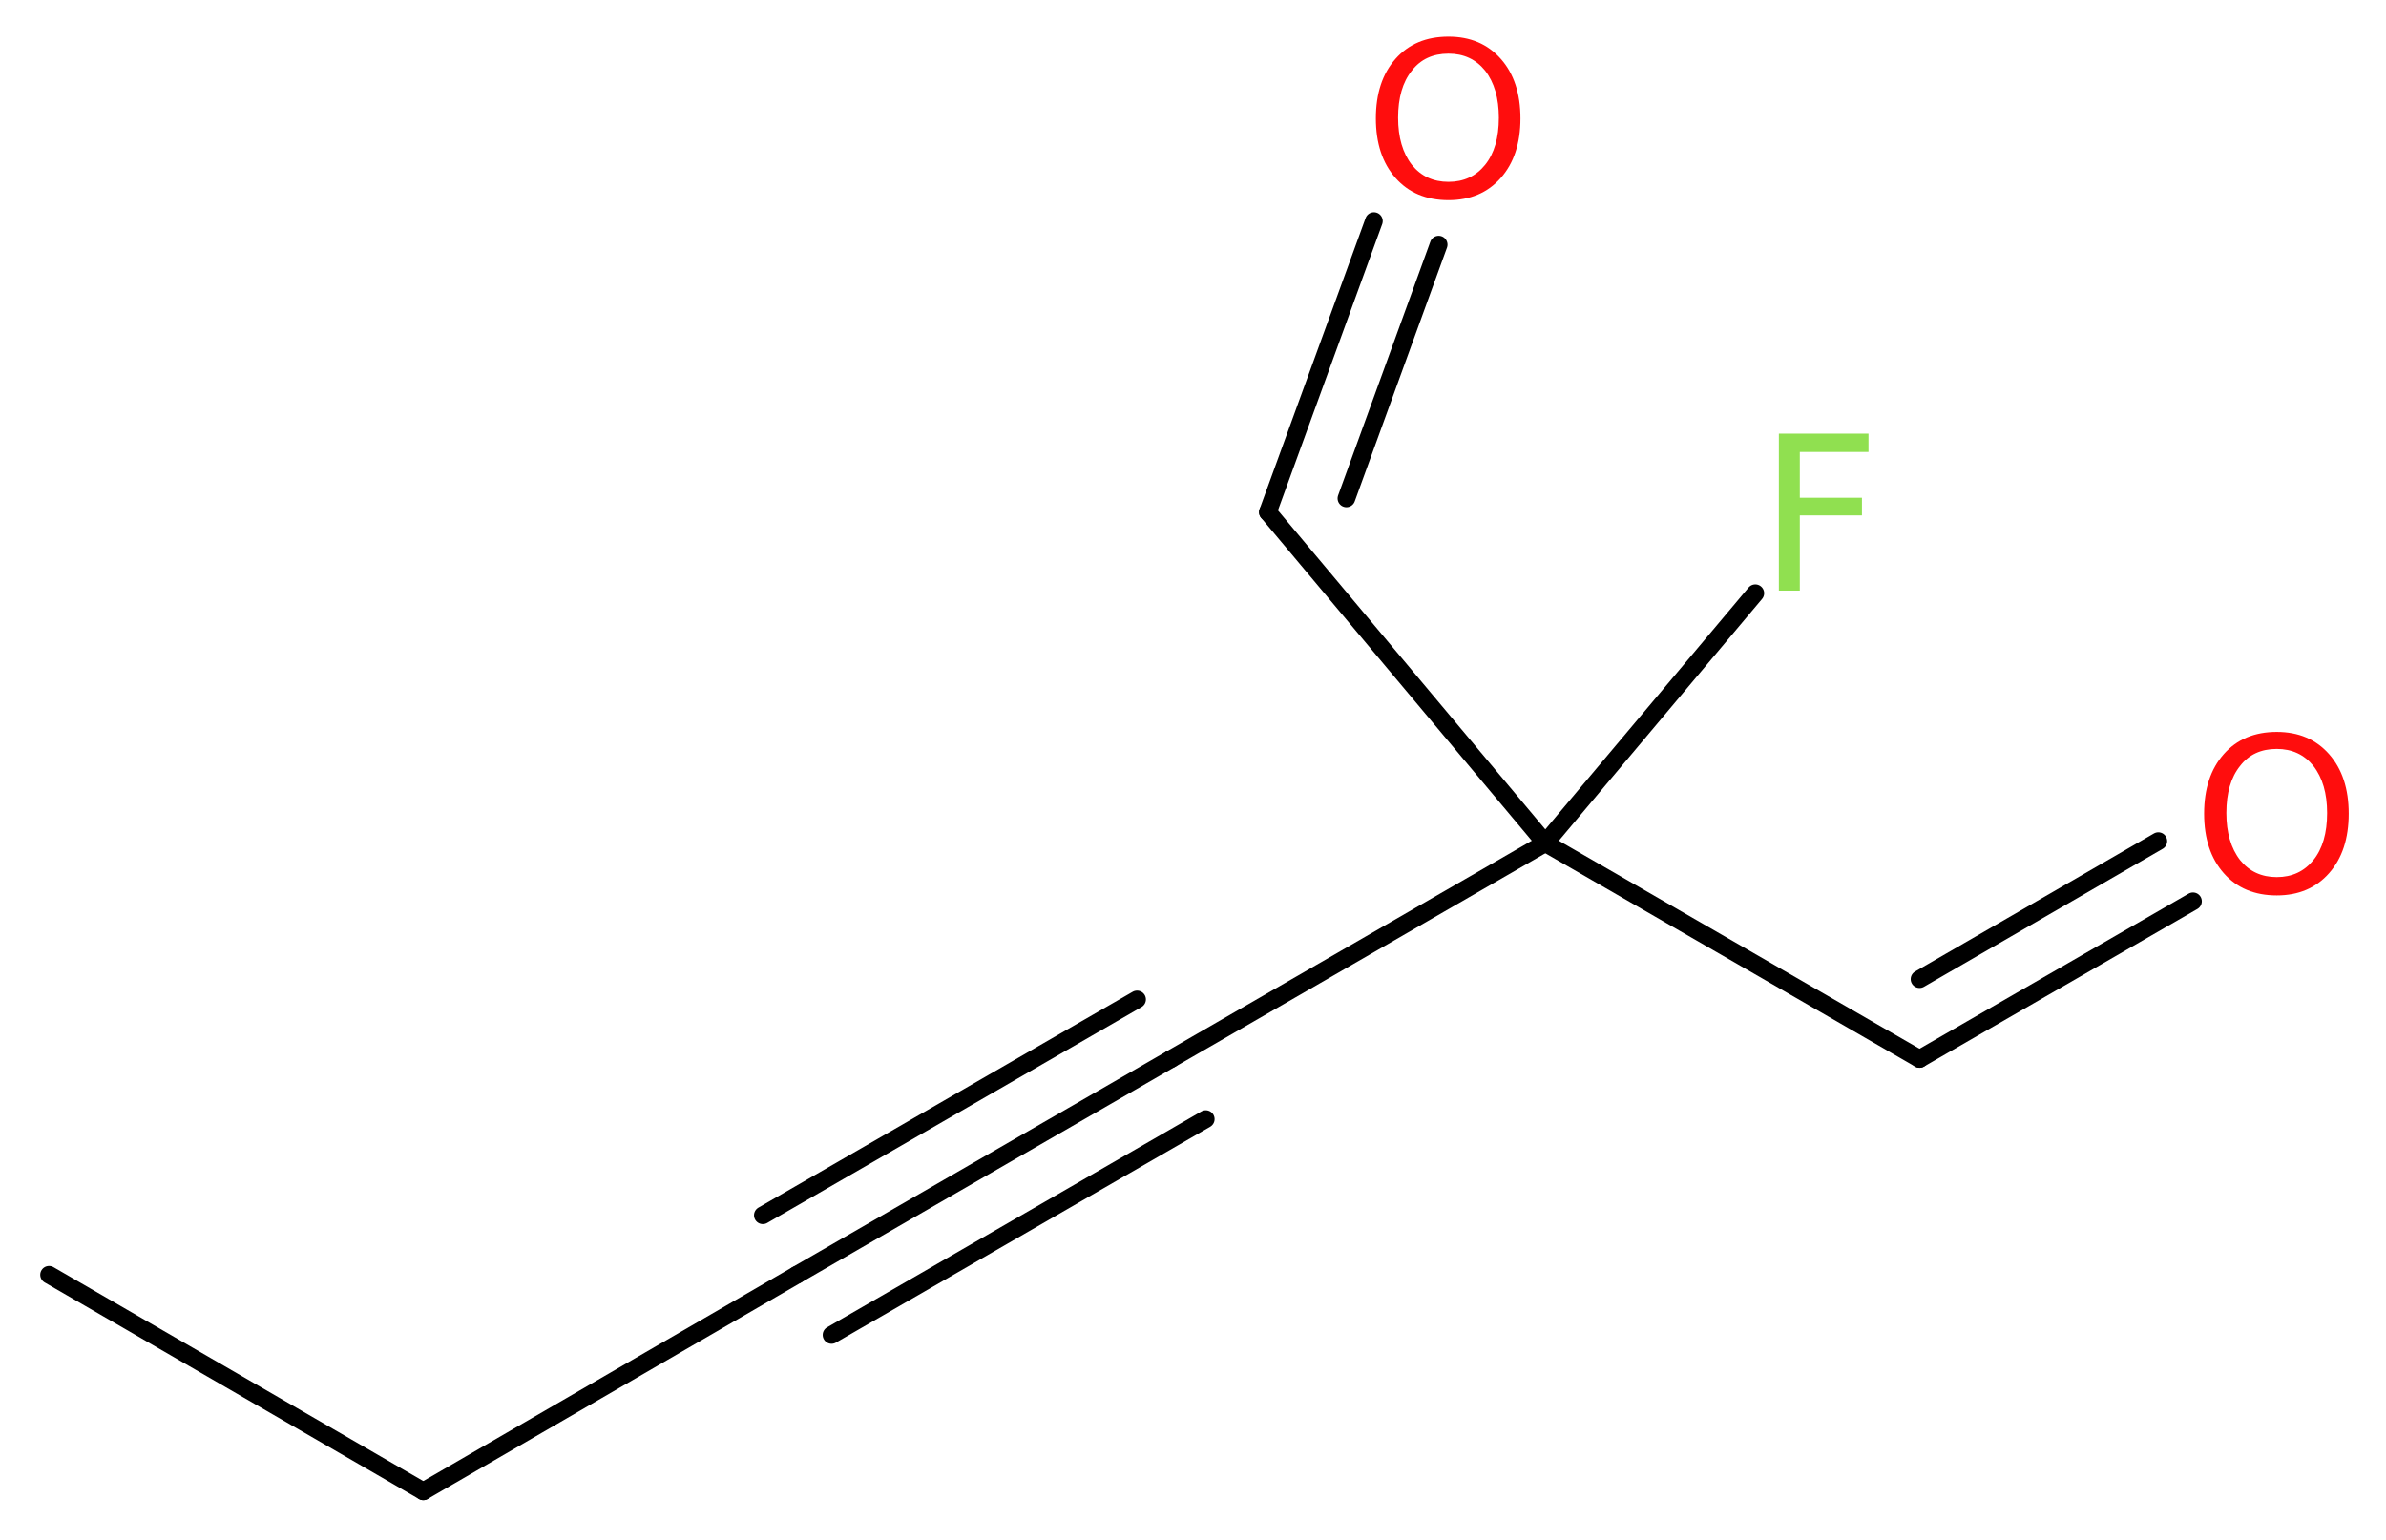 <?xml version='1.0' encoding='UTF-8'?>
<!DOCTYPE svg PUBLIC "-//W3C//DTD SVG 1.1//EN" "http://www.w3.org/Graphics/SVG/1.1/DTD/svg11.dtd">
<svg version='1.2' xmlns='http://www.w3.org/2000/svg' xmlns:xlink='http://www.w3.org/1999/xlink' width='36.47mm' height='23.54mm' viewBox='0 0 36.47 23.54'>
  <desc>Generated by the Chemistry Development Kit (http://github.com/cdk)</desc>
  <g stroke-linecap='round' stroke-linejoin='round' stroke='#000000' stroke-width='.27' fill='#FF0D0D'>
    <rect x='.0' y='.0' width='37.0' height='24.0' fill='#FFFFFF' stroke='none'/>
    <g id='mol1' class='mol'>
      <line id='mol1bnd1' class='bond' x1='.75' y1='19.49' x2='6.47' y2='22.8'/>
      <line id='mol1bnd2' class='bond' x1='6.47' y1='22.8' x2='12.18' y2='19.49'/>
      <g id='mol1bnd3' class='bond'>
        <line x1='12.18' y1='19.49' x2='17.9' y2='16.19'/>
        <line x1='11.66' y1='18.58' x2='17.38' y2='15.28'/>
        <line x1='12.71' y1='20.41' x2='18.43' y2='17.11'/>
      </g>
      <line id='mol1bnd4' class='bond' x1='17.9' y1='16.19' x2='23.62' y2='12.89'/>
      <line id='mol1bnd5' class='bond' x1='23.62' y1='12.89' x2='26.83' y2='9.07'/>
      <line id='mol1bnd6' class='bond' x1='23.62' y1='12.89' x2='29.34' y2='16.19'/>
      <g id='mol1bnd7' class='bond'>
        <line x1='29.34' y1='16.19' x2='33.52' y2='13.78'/>
        <line x1='29.34' y1='14.97' x2='32.99' y2='12.86'/>
      </g>
      <line id='mol1bnd8' class='bond' x1='23.62' y1='12.89' x2='19.38' y2='7.83'/>
      <g id='mol1bnd9' class='bond'>
        <line x1='19.38' y1='7.83' x2='21.0' y2='3.38'/>
        <line x1='20.58' y1='7.62' x2='21.99' y2='3.74'/>
      </g>
      <path id='mol1atm6' class='atom' d='M27.18 6.63h1.38v.28h-1.05v.7h.95v.27h-.95v1.15h-.32v-2.4z' stroke='none' fill='#90E050'/>
      <path id='mol1atm8' class='atom' d='M34.8 11.45q-.36 .0 -.56 .26q-.21 .26 -.21 .72q.0 .45 .21 .72q.21 .26 .56 .26q.35 .0 .56 -.26q.21 -.26 .21 -.72q.0 -.45 -.21 -.72q-.21 -.26 -.56 -.26zM34.8 11.19q.5 .0 .8 .34q.3 .34 .3 .91q.0 .57 -.3 .91q-.3 .34 -.8 .34q-.51 .0 -.81 -.34q-.3 -.34 -.3 -.91q.0 -.57 .3 -.91q.3 -.34 .81 -.34z' stroke='none'/>
      <path id='mol1atm10' class='atom' d='M22.14 .82q-.36 .0 -.56 .26q-.21 .26 -.21 .72q.0 .45 .21 .72q.21 .26 .56 .26q.35 .0 .56 -.26q.21 -.26 .21 -.72q.0 -.45 -.21 -.72q-.21 -.26 -.56 -.26zM22.14 .56q.5 .0 .8 .34q.3 .34 .3 .91q.0 .57 -.3 .91q-.3 .34 -.8 .34q-.51 .0 -.81 -.34q-.3 -.34 -.3 -.91q.0 -.57 .3 -.91q.3 -.34 .81 -.34z' stroke='none'/>
    </g>
  </g>
</svg>
